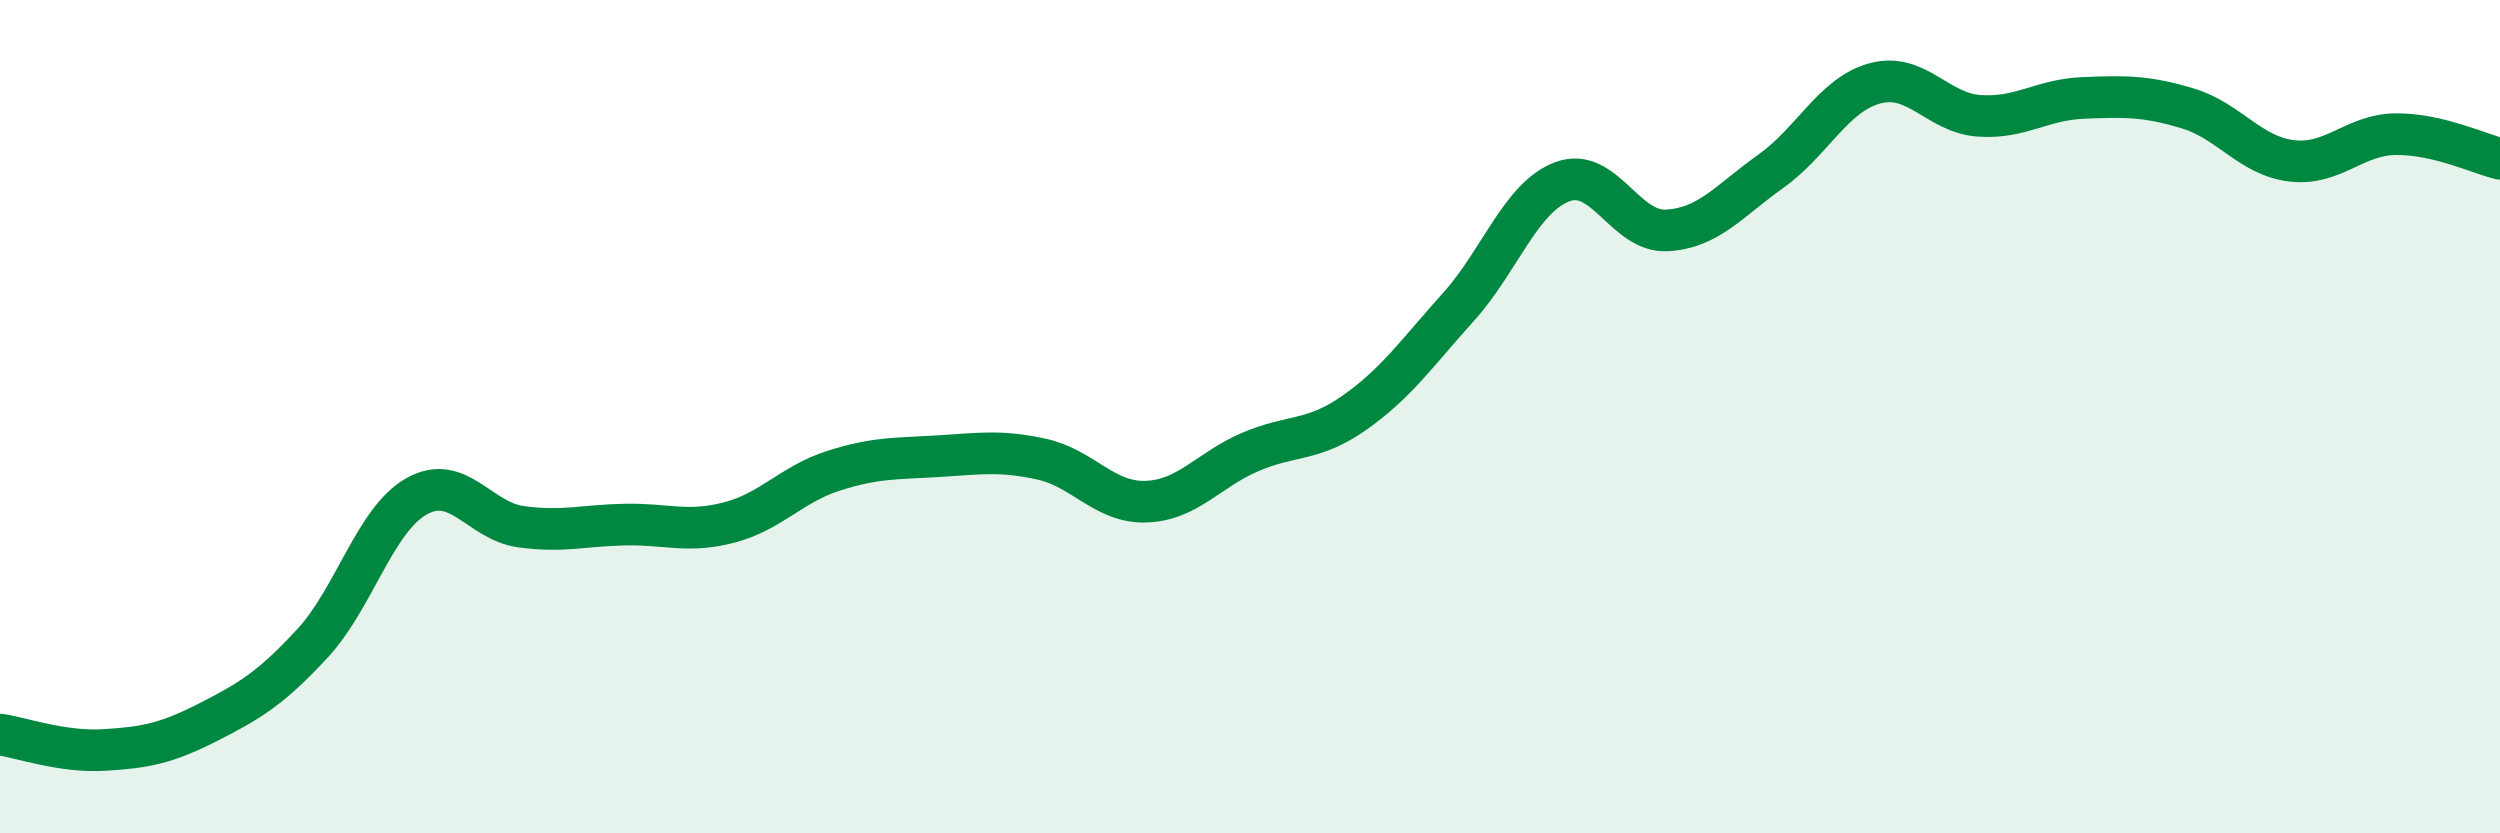 
    <svg width="60" height="20" viewBox="0 0 60 20" xmlns="http://www.w3.org/2000/svg">
      <path
        d="M 0,17.63 C 0.5,17.7 1.5,18.06 2.5,18 C 3.5,17.94 4,17.84 5,17.33 C 6,16.82 6.5,16.52 7.5,15.44 C 8.5,14.36 9,12.47 10,11.91 C 11,11.35 11.5,12.5 12.5,12.64 C 13.5,12.78 14,12.61 15,12.59 C 16,12.57 16.5,12.8 17.5,12.54 C 18.5,12.28 19,11.62 20,11.3 C 21,10.98 21.5,11.01 22.5,10.95 C 23.5,10.89 24,10.8 25,11.02 C 26,11.24 26.5,12.07 27.5,12.04 C 28.5,12.01 29,11.28 30,10.85 C 31,10.42 31.5,10.61 32.5,9.91 C 33.5,9.21 34,8.48 35,7.37 C 36,6.26 36.5,4.73 37.5,4.36 C 38.5,3.99 39,5.58 40,5.53 C 41,5.48 41.5,4.82 42.5,4.11 C 43.5,3.4 44,2.27 45,2 C 46,1.73 46.5,2.71 47.5,2.78 C 48.5,2.85 49,2.39 50,2.35 C 51,2.31 51.5,2.3 52.5,2.6 C 53.5,2.9 54,3.74 55,3.86 C 56,3.98 56.5,3.23 57.5,3.22 C 58.5,3.21 59.5,3.69 60,3.81L60 20L0 20Z"
        fill="#008740"
        opacity="0.1"
        stroke-linecap="round"
        stroke-linejoin="round"
      />
      <path
        d="M 0,17.63 C 0.5,17.7 1.5,18.06 2.5,18 C 3.5,17.94 4,17.84 5,17.33 C 6,16.82 6.5,16.52 7.5,15.44 C 8.5,14.36 9,12.47 10,11.91 C 11,11.35 11.5,12.5 12.5,12.64 C 13.5,12.78 14,12.61 15,12.59 C 16,12.57 16.5,12.8 17.5,12.54 C 18.5,12.28 19,11.62 20,11.3 C 21,10.98 21.5,11.01 22.5,10.95 C 23.5,10.89 24,10.8 25,11.02 C 26,11.24 26.5,12.07 27.5,12.04 C 28.5,12.01 29,11.28 30,10.85 C 31,10.42 31.5,10.61 32.5,9.91 C 33.5,9.21 34,8.48 35,7.37 C 36,6.26 36.5,4.73 37.5,4.36 C 38.5,3.99 39,5.58 40,5.53 C 41,5.48 41.5,4.82 42.5,4.11 C 43.5,3.4 44,2.27 45,2 C 46,1.73 46.5,2.71 47.5,2.78 C 48.5,2.85 49,2.39 50,2.35 C 51,2.31 51.5,2.3 52.5,2.6 C 53.5,2.9 54,3.74 55,3.86 C 56,3.98 56.5,3.23 57.5,3.22 C 58.5,3.21 59.5,3.69 60,3.81"
        stroke="#008740"
        stroke-width="1"
        fill="none"
        stroke-linecap="round"
        stroke-linejoin="round"
      />
    </svg>
  